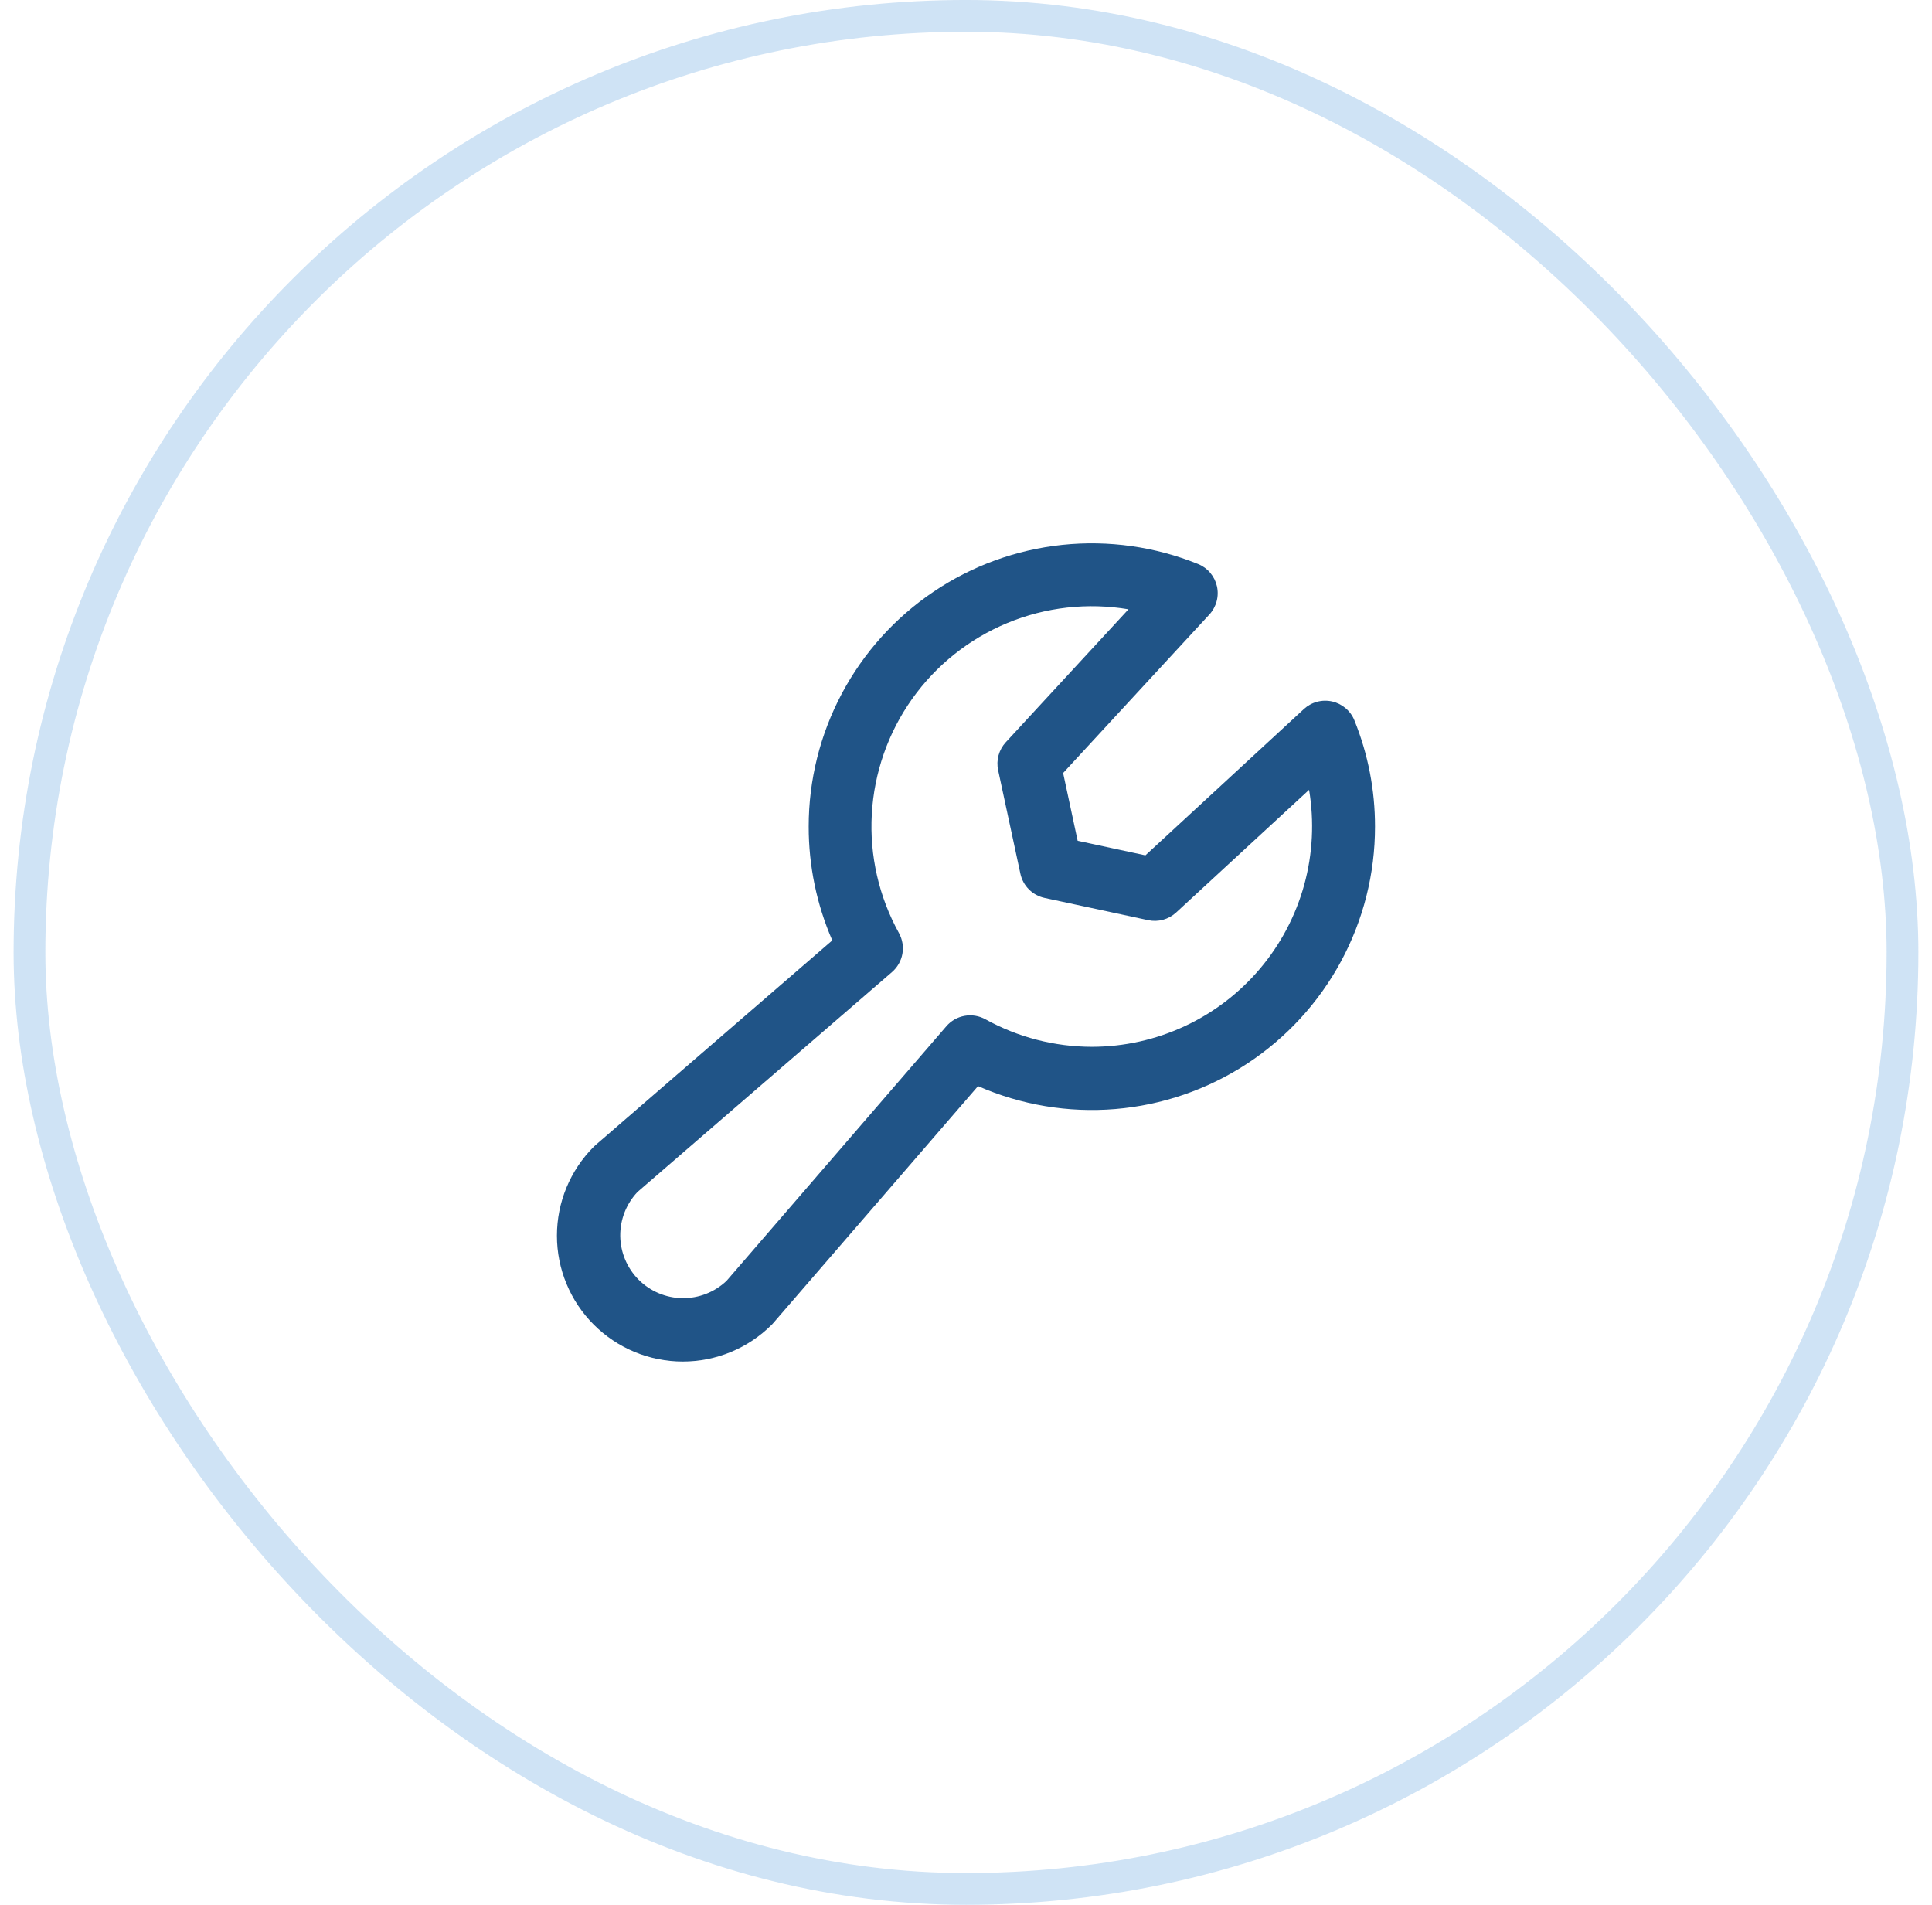 <svg width="71" height="70" viewBox="0 0 71 70" fill="none" xmlns="http://www.w3.org/2000/svg">
<rect x="1.083" y="0.583" width="68.833" height="68.833" rx="34.417" stroke="#83B5E6" stroke-opacity="0.38" stroke-width="1.167"/>
<path d="M49.774 26.473C49.704 26.299 49.593 26.146 49.45 26.025C49.307 25.904 49.138 25.819 48.955 25.778C48.773 25.737 48.583 25.741 48.402 25.79C48.222 25.838 48.056 25.93 47.918 26.056L42.093 31.432L39.603 30.897L39.069 28.407L44.444 22.582C44.57 22.445 44.662 22.278 44.71 22.098C44.759 21.917 44.763 21.727 44.722 21.545C44.681 21.363 44.596 21.193 44.475 21.05C44.355 20.907 44.201 20.796 44.027 20.726C42.447 20.087 40.735 19.846 39.04 20.023C37.345 20.201 35.72 20.792 34.307 21.745C32.894 22.698 31.737 23.983 30.937 25.488C30.137 26.993 29.718 28.671 29.719 30.375C29.717 31.814 30.012 33.238 30.586 34.558L21.884 42.082C21.862 42.099 21.842 42.12 21.822 42.139C20.954 43.006 20.467 44.182 20.467 45.409C20.467 46.017 20.586 46.618 20.819 47.179C21.051 47.741 21.392 48.251 21.822 48.68C22.251 49.109 22.761 49.45 23.322 49.683C23.883 49.915 24.485 50.035 25.092 50.035C26.319 50.035 27.496 49.547 28.363 48.68C28.382 48.661 28.402 48.639 28.419 48.619L35.942 39.914C37.527 40.61 39.26 40.899 40.985 40.756C42.71 40.613 44.371 40.042 45.82 39.095C47.268 38.148 48.458 36.855 49.28 35.332C50.103 33.809 50.533 32.106 50.531 30.375C50.533 29.038 50.276 27.712 49.774 26.473ZM40.125 38.469C38.756 38.467 37.41 38.119 36.213 37.457C35.98 37.329 35.711 37.284 35.45 37.331C35.189 37.377 34.952 37.512 34.779 37.713L26.7 47.07C26.262 47.485 25.68 47.713 25.077 47.706C24.474 47.698 23.898 47.455 23.471 47.029C23.045 46.602 22.802 46.026 22.794 45.423C22.787 44.82 23.015 44.238 23.43 43.801L32.78 35.723C32.981 35.549 33.116 35.312 33.163 35.051C33.209 34.789 33.164 34.52 33.036 34.288C32.299 32.955 31.953 31.44 32.038 29.919C32.123 28.399 32.635 26.933 33.516 25.69C34.398 24.447 35.611 23.479 37.018 22.895C38.425 22.311 39.969 22.137 41.471 22.391L36.961 27.278C36.836 27.414 36.745 27.578 36.696 27.757C36.647 27.935 36.642 28.123 36.681 28.304L37.499 32.109C37.546 32.327 37.654 32.527 37.812 32.684C37.969 32.842 38.169 32.95 38.386 32.997L42.195 33.815C42.376 33.854 42.563 33.849 42.742 33.8C42.92 33.751 43.085 33.66 43.221 33.535L48.108 29.025C48.302 30.186 48.242 31.375 47.931 32.51C47.619 33.645 47.065 34.698 46.305 35.597C45.545 36.496 44.599 37.218 43.532 37.714C42.464 38.21 41.302 38.468 40.125 38.469Z" fill="#205487"/>
</svg>
